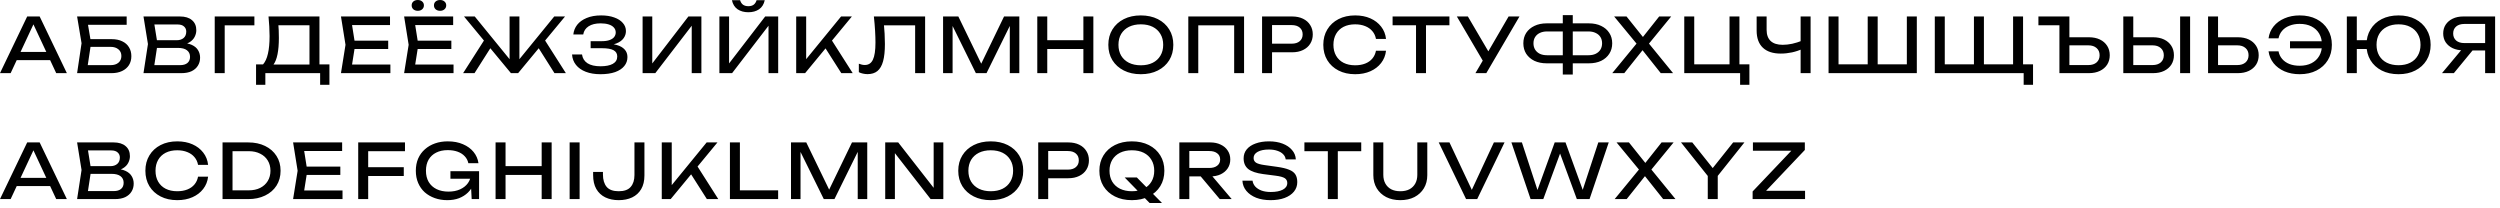 <?xml version="1.0" encoding="UTF-8"?> <svg xmlns="http://www.w3.org/2000/svg" width="397" height="33" viewBox="0 0 397 33" fill="none"><path d="M2.122 9.552V8.244H8.41V9.552H2.122ZM6.298 2.616L10.618 11.616H8.926L5.002 3.216H5.614L1.69 11.616H-0.002L4.318 2.616H6.298ZM13.515 6.216H17.715C18.387 6.216 18.955 6.332 19.419 6.564C19.891 6.788 20.247 7.104 20.487 7.512C20.735 7.912 20.859 8.384 20.859 8.928C20.859 9.464 20.731 9.936 20.475 10.344C20.219 10.744 19.855 11.056 19.383 11.28C18.911 11.504 18.355 11.616 17.715 11.616H12.243L12.951 6.864L12.243 2.616H20.115V3.936H13.239L13.839 3.132L14.463 6.84L13.815 11.136L13.203 10.344H17.571C18.091 10.344 18.503 10.216 18.807 9.96C19.119 9.696 19.275 9.34 19.275 8.892C19.275 8.444 19.119 8.092 18.807 7.836C18.495 7.572 18.079 7.44 17.559 7.44H13.515V6.216ZM28.558 7.152L28.714 6.804C29.426 6.812 30.006 6.92 30.454 7.128C30.91 7.336 31.242 7.616 31.45 7.968C31.666 8.32 31.774 8.716 31.774 9.156C31.774 9.636 31.658 10.06 31.426 10.428C31.202 10.796 30.87 11.088 30.43 11.304C29.99 11.512 29.442 11.616 28.786 11.616H22.786L23.494 6.996L22.786 2.616H28.57C29.402 2.616 30.042 2.812 30.49 3.204C30.946 3.588 31.174 4.12 31.174 4.8C31.174 5.16 31.086 5.512 30.91 5.856C30.742 6.192 30.466 6.48 30.082 6.72C29.706 6.952 29.198 7.096 28.558 7.152ZM24.382 11.172L23.77 10.344H28.606C29.102 10.344 29.486 10.232 29.758 10.008C30.038 9.776 30.178 9.448 30.178 9.024C30.178 8.576 30.014 8.228 29.686 7.98C29.366 7.732 28.89 7.608 28.258 7.608H24.358V6.384H28.102C28.526 6.384 28.878 6.268 29.158 6.036C29.438 5.796 29.578 5.456 29.578 5.016C29.578 4.688 29.462 4.42 29.23 4.212C28.998 3.996 28.662 3.888 28.222 3.888H23.77L24.382 3.06L25.018 6.996L24.382 11.172ZM40.398 2.616V4.02H34.962L35.682 3.3V11.616H34.098V2.616H40.398ZM40.661 13.464V10.224H42.077L43.013 10.248H49.709L50.081 10.224H52.313V13.464H50.837V11.616H42.137V13.464H40.661ZM42.641 2.616H50.729V11.004H49.145V3.288L49.865 4.008H43.493L44.177 3.504C44.217 3.944 44.245 4.38 44.261 4.812C44.277 5.244 44.285 5.652 44.285 6.036C44.285 7.044 44.213 7.904 44.069 8.616C43.925 9.328 43.713 9.872 43.433 10.248C43.153 10.624 42.813 10.812 42.413 10.812L41.753 10.248C42.113 9.848 42.377 9.276 42.545 8.532C42.721 7.788 42.809 6.852 42.809 5.724C42.809 5.236 42.793 4.728 42.761 4.2C42.729 3.672 42.689 3.144 42.641 2.616ZM61.646 6.456V7.776H55.358V6.456H61.646ZM56.402 7.116L55.766 11.136L55.01 10.248H61.994V11.616H54.146L54.866 7.116L54.146 2.616H61.934V3.984H55.01L55.766 3.096L56.402 7.116ZM71.674 6.456V7.776H65.385V6.456H71.674ZM66.43 7.116L65.793 11.136L65.037 10.248H72.022V11.616H64.174L64.894 7.116L64.174 2.616H71.962V3.984H65.037L65.793 3.096L66.43 7.116ZM66.346 1.716C66.058 1.716 65.822 1.636 65.638 1.476C65.462 1.316 65.374 1.108 65.374 0.852C65.374 0.596 65.462 0.392 65.638 0.24C65.822 0.08 66.058 0 66.346 0C66.633 0 66.865 0.08 67.041 0.24C67.225 0.392 67.317 0.596 67.317 0.852C67.317 1.108 67.225 1.316 67.041 1.476C66.865 1.636 66.633 1.716 66.346 1.716ZM69.885 1.716C69.597 1.716 69.362 1.636 69.177 1.476C69.001 1.316 68.913 1.108 68.913 0.852C68.913 0.596 69.001 0.392 69.177 0.24C69.362 0.08 69.597 0 69.885 0C70.174 0 70.406 0.08 70.582 0.24C70.766 0.392 70.858 0.596 70.858 0.852C70.858 1.108 70.766 1.316 70.582 1.476C70.406 1.636 70.174 1.716 69.885 1.716ZM73.541 11.616L77.129 6L78.233 7.08L75.353 11.616H73.541ZM88.049 11.616L85.181 7.08L86.285 6L89.861 11.616H88.049ZM82.481 10.128L82.025 9.96L88.013 2.616H89.729L82.277 11.616H81.137L73.685 2.616H75.389L81.377 9.96L80.921 10.128V2.616H82.481V10.128ZM95.354 11.784C94.466 11.784 93.69 11.656 93.026 11.4C92.362 11.144 91.842 10.78 91.466 10.308C91.09 9.836 90.882 9.284 90.842 8.652H92.426C92.506 9.252 92.794 9.716 93.29 10.044C93.794 10.364 94.482 10.524 95.354 10.524C96.194 10.524 96.846 10.396 97.31 10.14C97.782 9.876 98.018 9.484 98.018 8.964C98.018 8.524 97.826 8.196 97.442 7.98C97.058 7.764 96.442 7.656 95.594 7.656H93.794V6.54H95.558C96.062 6.54 96.478 6.48 96.806 6.36C97.134 6.24 97.378 6.076 97.538 5.868C97.698 5.652 97.778 5.416 97.778 5.16C97.778 4.848 97.678 4.584 97.478 4.368C97.286 4.152 97.01 3.988 96.65 3.876C96.29 3.764 95.87 3.708 95.39 3.708C94.59 3.708 93.95 3.864 93.47 4.176C92.99 4.488 92.706 4.92 92.618 5.472H91.046C91.102 4.904 91.306 4.392 91.658 3.936C92.018 3.48 92.518 3.12 93.158 2.856C93.806 2.584 94.574 2.448 95.462 2.448C96.262 2.448 96.954 2.556 97.538 2.772C98.13 2.98 98.586 3.272 98.906 3.648C99.234 4.016 99.398 4.444 99.398 4.932C99.398 5.348 99.274 5.728 99.026 6.072C98.778 6.416 98.406 6.688 97.91 6.888C97.414 7.088 96.79 7.188 96.038 7.188V6.96C96.782 6.928 97.422 6.992 97.958 7.152C98.494 7.304 98.906 7.54 99.194 7.86C99.49 8.18 99.638 8.58 99.638 9.06C99.638 9.604 99.47 10.08 99.134 10.488C98.806 10.896 98.322 11.216 97.682 11.448C97.042 11.672 96.266 11.784 95.354 11.784ZM102.045 11.616V2.616H103.581V10.872L103.041 10.776L109.317 2.616H111.381V11.616H109.845V3.288L110.385 3.384L104.061 11.616H102.045ZM114.24 11.616V2.616H115.776V10.872L115.236 10.776L121.512 2.616H123.576V11.616H122.04V3.288L122.58 3.384L116.256 11.616H114.24ZM116.232 0.036H117.528C117.616 0.34 117.768 0.576 117.984 0.744C118.208 0.904 118.492 0.984 118.836 0.984C119.188 0.984 119.472 0.904 119.688 0.744C119.904 0.576 120.056 0.34 120.144 0.036H121.44C121.304 0.676 121.004 1.156 120.54 1.476C120.076 1.788 119.508 1.944 118.836 1.944C118.164 1.944 117.596 1.788 117.132 1.476C116.668 1.156 116.368 0.676 116.232 0.036ZM126.435 11.616V2.616H128.019V10.284L127.539 9.984L133.563 2.616H135.279L127.851 11.616H126.435ZM130.719 7.092L131.835 6L135.411 11.616H133.599L130.719 7.092ZM138.772 2.616H146.908V11.616H145.324V3.3L146.044 4.02H139.66L140.332 3.48C140.396 4.136 140.444 4.756 140.476 5.34C140.508 5.924 140.524 6.472 140.524 6.984C140.524 8.104 140.428 9.016 140.236 9.72C140.044 10.424 139.744 10.944 139.336 11.28C138.936 11.608 138.412 11.772 137.764 11.772C137.516 11.772 137.272 11.744 137.032 11.688C136.792 11.64 136.576 11.564 136.384 11.46V10.116C136.72 10.252 137.036 10.32 137.332 10.32C137.924 10.32 138.352 10.04 138.616 9.48C138.888 8.92 139.024 8.012 139.024 6.756C139.024 6.212 139.004 5.592 138.964 4.896C138.924 4.192 138.86 3.432 138.772 2.616ZM161.868 2.616V11.616H160.356V3.096L160.848 3.12L156.66 11.616H154.968L150.78 3.132L151.272 3.108V11.616H149.76V2.616H152.184L156.216 10.932H155.424L159.444 2.616H161.868ZM164.721 2.616H166.305V11.616H164.721V2.616ZM172.041 2.616H173.625V11.616H172.041V2.616ZM165.573 6.384H172.797V7.776H165.573V6.384ZM181.163 11.784C180.139 11.784 179.239 11.588 178.463 11.196C177.687 10.804 177.083 10.26 176.651 9.564C176.219 8.86 176.003 8.044 176.003 7.116C176.003 6.188 176.219 5.376 176.651 4.68C177.083 3.976 177.687 3.428 178.463 3.036C179.239 2.644 180.139 2.448 181.163 2.448C182.187 2.448 183.087 2.644 183.863 3.036C184.639 3.428 185.243 3.976 185.675 4.68C186.107 5.376 186.323 6.188 186.323 7.116C186.323 8.044 186.107 8.86 185.675 9.564C185.243 10.26 184.639 10.804 183.863 11.196C183.087 11.588 182.187 11.784 181.163 11.784ZM181.163 10.368C181.891 10.368 182.519 10.236 183.047 9.972C183.575 9.708 183.983 9.332 184.271 8.844C184.567 8.356 184.715 7.78 184.715 7.116C184.715 6.452 184.567 5.876 184.271 5.388C183.983 4.9 183.575 4.524 183.047 4.26C182.519 3.996 181.891 3.864 181.163 3.864C180.443 3.864 179.815 3.996 179.279 4.26C178.751 4.524 178.339 4.9 178.043 5.388C177.755 5.876 177.611 6.452 177.611 7.116C177.611 7.78 177.755 8.356 178.043 8.844C178.339 9.332 178.751 9.708 179.279 9.972C179.815 10.236 180.443 10.368 181.163 10.368ZM197.558 2.616V11.616H195.986V3.3L196.706 4.02H189.566L190.286 3.3V11.616H188.702V2.616H197.558ZM205.181 2.616C205.853 2.616 206.433 2.736 206.921 2.976C207.417 3.216 207.797 3.552 208.061 3.984C208.333 4.408 208.469 4.9 208.469 5.46C208.469 6.02 208.333 6.516 208.061 6.948C207.797 7.372 207.417 7.704 206.921 7.944C206.433 8.184 205.853 8.304 205.181 8.304H201.137V6.936H205.121C205.665 6.936 206.089 6.804 206.393 6.54C206.705 6.276 206.861 5.916 206.861 5.46C206.861 5.004 206.705 4.644 206.393 4.38C206.089 4.116 205.665 3.984 205.121 3.984H201.293L202.001 3.192V11.616H200.417V2.616H205.181ZM220.1 8.052C220.02 8.788 219.76 9.44 219.32 10.008C218.888 10.568 218.32 11.004 217.616 11.316C216.912 11.628 216.108 11.784 215.204 11.784C214.196 11.784 213.312 11.588 212.552 11.196C211.792 10.804 211.2 10.26 210.776 9.564C210.352 8.86 210.14 8.044 210.14 7.116C210.14 6.188 210.352 5.376 210.776 4.68C211.2 3.976 211.792 3.428 212.552 3.036C213.312 2.644 214.196 2.448 215.204 2.448C216.108 2.448 216.912 2.604 217.616 2.916C218.32 3.228 218.888 3.664 219.32 4.224C219.76 4.784 220.02 5.436 220.1 6.18H218.504C218.416 5.7 218.224 5.288 217.928 4.944C217.64 4.6 217.264 4.336 216.8 4.152C216.336 3.96 215.8 3.864 215.192 3.864C214.488 3.864 213.876 3.996 213.356 4.26C212.844 4.524 212.448 4.9 212.168 5.388C211.888 5.876 211.748 6.452 211.748 7.116C211.748 7.78 211.888 8.356 212.168 8.844C212.448 9.332 212.844 9.708 213.356 9.972C213.876 10.236 214.488 10.368 215.192 10.368C215.8 10.368 216.336 10.276 216.8 10.092C217.264 9.908 217.64 9.644 217.928 9.3C218.224 8.948 218.416 8.532 218.504 8.052H220.1ZM224.864 3.348H226.448V11.616H224.864V3.348ZM221.144 2.616H230.168V4.008H221.144V2.616ZM234.298 11.616L235.774 9.096H235.798L239.566 2.616H241.294L236.026 11.616H234.298ZM235.81 10.224L231.346 2.616H233.098L236.866 9.036L235.81 10.224ZM249.095 10.056V8.772H252.239C252.687 8.772 253.071 8.696 253.391 8.544C253.719 8.384 253.971 8.164 254.147 7.884C254.323 7.596 254.411 7.26 254.411 6.876C254.411 6.492 254.323 6.16 254.147 5.88C253.971 5.6 253.719 5.384 253.391 5.232C253.071 5.072 252.687 4.992 252.239 4.992H249.107V3.708H252.311C253.063 3.708 253.715 3.844 254.267 4.116C254.819 4.38 255.247 4.748 255.551 5.22C255.863 5.692 256.019 6.244 256.019 6.876C256.019 7.508 255.863 8.064 255.551 8.544C255.247 9.016 254.819 9.388 254.267 9.66C253.715 9.924 253.063 10.056 252.311 10.056H249.095ZM245.615 10.056C244.871 10.056 244.219 9.924 243.659 9.66C243.107 9.388 242.675 9.016 242.363 8.544C242.059 8.064 241.907 7.508 241.907 6.876C241.907 6.244 242.059 5.692 242.363 5.22C242.675 4.748 243.107 4.38 243.659 4.116C244.219 3.844 244.871 3.708 245.615 3.708H248.807V4.992H245.675C245.235 4.992 244.851 5.072 244.523 5.232C244.203 5.384 243.955 5.6 243.779 5.88C243.603 6.16 243.515 6.492 243.515 6.876C243.515 7.26 243.603 7.596 243.779 7.884C243.955 8.164 244.203 8.384 244.523 8.544C244.851 8.696 245.235 8.772 245.675 8.772H248.819V10.056H245.615ZM248.171 11.832V2.4H249.755V11.832H248.171ZM261.485 7.38V6.468L265.685 11.616H263.729L260.489 7.536H261.185L257.933 11.616H256.025L260.237 6.492V7.356L256.325 2.616H258.293L261.257 6.324H260.537L263.477 2.616H265.385L261.485 7.38ZM276.221 2.616V10.692L275.741 10.212H277.805V13.464H276.329V11.388L277.049 11.616H267.461V2.616H269.045V10.692L268.565 10.212H275.129L274.649 10.692V2.616H276.221ZM282.782 8.508C281.542 8.508 280.594 8.196 279.938 7.572C279.282 6.948 278.954 6.044 278.954 4.86V2.616H280.538V4.74C280.538 5.516 280.754 6.108 281.186 6.516C281.618 6.916 282.254 7.116 283.094 7.116C283.574 7.116 284.078 7.06 284.606 6.948C285.134 6.828 285.658 6.664 286.178 6.456L286.286 7.74C285.758 7.988 285.19 8.18 284.582 8.316C283.982 8.444 283.382 8.508 282.782 8.508ZM285.938 11.616V2.616H287.522V11.616H285.938ZM303.527 10.212L302.807 10.932V2.616H304.391V11.616H290.375V2.616H291.959V10.932L291.239 10.212H297.035L296.591 10.932V2.616H298.175V10.932L297.659 10.212H303.527ZM321.262 2.616V10.692L320.662 10.212H322.846V13.464H321.358V11.46L322.078 11.616H307.246V2.616H308.83V10.692L308.23 10.212H314.062L313.462 10.692V2.616H315.046V10.692L314.446 10.212H320.278L319.678 10.692V2.616H321.262ZM327.708 5.916H331.704C332.384 5.916 332.972 6.036 333.468 6.276C333.964 6.516 334.348 6.852 334.62 7.284C334.892 7.708 335.028 8.204 335.028 8.772C335.028 9.332 334.892 9.828 334.62 10.26C334.348 10.684 333.964 11.016 333.468 11.256C332.972 11.496 332.384 11.616 331.704 11.616H327.036V3.3L327.756 4.008H323.7V2.616H328.62V11.052L327.9 10.332H331.632C332.184 10.332 332.62 10.192 332.94 9.912C333.26 9.624 333.42 9.244 333.42 8.772C333.42 8.292 333.26 7.912 332.94 7.632C332.62 7.344 332.184 7.2 331.632 7.2H327.708V5.916ZM337.18 11.616V2.616H338.764V11.04L338.056 10.332H341.824C342.376 10.332 342.812 10.192 343.132 9.912C343.452 9.624 343.612 9.244 343.612 8.772C343.612 8.292 343.452 7.912 343.132 7.632C342.812 7.344 342.376 7.2 341.824 7.2H337.9V5.916H341.896C342.576 5.916 343.164 6.036 343.66 6.276C344.156 6.516 344.54 6.852 344.812 7.284C345.084 7.708 345.22 8.204 345.22 8.772C345.22 9.332 345.084 9.828 344.812 10.26C344.54 10.684 344.156 11.016 343.66 11.256C343.164 11.496 342.576 11.616 341.896 11.616H337.18ZM346.204 2.616H347.788V11.616H346.204V2.616ZM350.641 11.616V2.616H352.225V11.04L351.517 10.332H355.285C355.837 10.332 356.273 10.192 356.593 9.912C356.913 9.624 357.073 9.244 357.073 8.772C357.073 8.292 356.913 7.912 356.593 7.632C356.273 7.344 355.837 7.2 355.285 7.2H351.361V5.916H355.357C356.037 5.916 356.625 6.036 357.121 6.276C357.617 6.516 358.001 6.852 358.273 7.284C358.545 7.708 358.681 8.204 358.681 8.772C358.681 9.332 358.545 9.828 358.273 10.26C358.001 10.684 357.617 11.016 357.121 11.256C356.625 11.496 356.037 11.616 355.357 11.616H350.641ZM365.189 11.784C364.293 11.784 363.489 11.632 362.777 11.328C362.065 11.016 361.489 10.588 361.049 10.044C360.609 9.492 360.341 8.86 360.245 8.148H361.829C361.917 8.612 362.109 9.016 362.405 9.36C362.701 9.704 363.085 9.972 363.557 10.164C364.029 10.348 364.573 10.44 365.189 10.44C365.917 10.44 366.545 10.304 367.073 10.032C367.601 9.76 368.009 9.376 368.297 8.88C368.585 8.384 368.729 7.796 368.729 7.116C368.729 6.436 368.585 5.848 368.297 5.352C368.009 4.856 367.601 4.472 367.073 4.2C366.545 3.928 365.917 3.792 365.189 3.792C364.581 3.792 364.041 3.888 363.569 4.08C363.097 4.264 362.713 4.528 362.417 4.872C362.121 5.208 361.925 5.612 361.829 6.084H360.245C360.341 5.364 360.609 4.732 361.049 4.188C361.489 3.644 362.065 3.22 362.777 2.916C363.489 2.604 364.293 2.448 365.189 2.448C366.213 2.448 367.105 2.644 367.865 3.036C368.633 3.428 369.229 3.976 369.653 4.68C370.085 5.376 370.301 6.188 370.301 7.116C370.301 8.044 370.085 8.86 369.653 9.564C369.229 10.26 368.633 10.804 367.865 11.196C367.105 11.588 366.213 11.784 365.189 11.784ZM369.449 7.68H363.653V6.552H369.449V7.68ZM380.885 11.784C379.869 11.784 378.977 11.588 378.209 11.196C377.449 10.804 376.857 10.26 376.433 9.564C376.009 8.86 375.797 8.044 375.797 7.116C375.797 6.188 376.009 5.376 376.433 4.68C376.857 3.976 377.449 3.428 378.209 3.036C378.977 2.644 379.869 2.448 380.885 2.448C381.901 2.448 382.789 2.644 383.549 3.036C384.317 3.428 384.913 3.976 385.337 4.68C385.769 5.376 385.985 6.188 385.985 7.116C385.985 8.044 385.769 8.86 385.337 9.564C384.913 10.26 384.317 10.804 383.549 11.196C382.789 11.588 381.901 11.784 380.885 11.784ZM372.677 11.616V2.616H374.261V11.616H372.677ZM373.529 7.776V6.384H376.613V7.776H373.529ZM380.885 10.356C381.605 10.356 382.225 10.224 382.745 9.96C383.265 9.696 383.665 9.32 383.945 8.832C384.233 8.344 384.377 7.772 384.377 7.116C384.377 6.452 384.233 5.88 383.945 5.4C383.665 4.912 383.265 4.536 382.745 4.272C382.225 4 381.605 3.864 380.885 3.864C380.173 3.864 379.553 4 379.025 4.272C378.505 4.536 378.101 4.912 377.813 5.4C377.533 5.88 377.393 6.452 377.393 7.116C377.393 7.772 377.533 8.344 377.813 8.832C378.101 9.32 378.505 9.696 379.025 9.96C379.553 10.224 380.173 10.356 380.885 10.356ZM395.132 6.84V8.016H391.172L391.16 7.992C390.528 7.992 389.972 7.88 389.492 7.656C389.02 7.432 388.648 7.12 388.376 6.72C388.112 6.32 387.98 5.852 387.98 5.316C387.98 4.78 388.112 4.312 388.376 3.912C388.648 3.504 389.02 3.188 389.492 2.964C389.972 2.732 390.528 2.616 391.16 2.616H396.224V11.616H394.64V3.096L395.348 3.804H391.34C390.788 3.804 390.352 3.94 390.032 4.212C389.72 4.484 389.564 4.852 389.564 5.316C389.564 5.78 389.72 6.152 390.032 6.432C390.352 6.704 390.788 6.84 391.34 6.84H395.132ZM393.14 7.404L389.672 11.616H387.788L391.304 7.404H393.14ZM2.122 29.552V28.244H8.41V29.552H2.122ZM6.298 22.616L10.618 31.616H8.926L5.002 23.216H5.614L1.69 31.616H-0.002L4.318 22.616H6.298ZM18.015 27.152L18.171 26.804C18.883 26.812 19.463 26.92 19.911 27.128C20.367 27.336 20.699 27.616 20.907 27.968C21.123 28.32 21.231 28.716 21.231 29.156C21.231 29.636 21.115 30.06 20.883 30.428C20.659 30.796 20.327 31.088 19.887 31.304C19.447 31.512 18.899 31.616 18.243 31.616H12.243L12.951 26.996L12.243 22.616H18.027C18.859 22.616 19.499 22.812 19.947 23.204C20.403 23.588 20.631 24.12 20.631 24.8C20.631 25.16 20.543 25.512 20.367 25.856C20.199 26.192 19.923 26.48 19.539 26.72C19.163 26.952 18.655 27.096 18.015 27.152ZM13.839 31.172L13.227 30.344H18.063C18.559 30.344 18.943 30.232 19.215 30.008C19.495 29.776 19.635 29.448 19.635 29.024C19.635 28.576 19.471 28.228 19.143 27.98C18.823 27.732 18.347 27.608 17.715 27.608H13.815V26.384H17.559C17.983 26.384 18.335 26.268 18.615 26.036C18.895 25.796 19.035 25.456 19.035 25.016C19.035 24.688 18.919 24.42 18.687 24.212C18.455 23.996 18.119 23.888 17.679 23.888H13.227L13.839 23.06L14.475 26.996L13.839 31.172ZM33.047 28.052C32.967 28.788 32.707 29.44 32.267 30.008C31.835 30.568 31.267 31.004 30.563 31.316C29.859 31.628 29.055 31.784 28.151 31.784C27.143 31.784 26.259 31.588 25.499 31.196C24.739 30.804 24.147 30.26 23.723 29.564C23.299 28.86 23.087 28.044 23.087 27.116C23.087 26.188 23.299 25.376 23.723 24.68C24.147 23.976 24.739 23.428 25.499 23.036C26.259 22.644 27.143 22.448 28.151 22.448C29.055 22.448 29.859 22.604 30.563 22.916C31.267 23.228 31.835 23.664 32.267 24.224C32.707 24.784 32.967 25.436 33.047 26.18H31.451C31.363 25.7 31.171 25.288 30.875 24.944C30.587 24.6 30.211 24.336 29.747 24.152C29.283 23.96 28.747 23.864 28.139 23.864C27.435 23.864 26.823 23.996 26.303 24.26C25.791 24.524 25.395 24.9 25.115 25.388C24.835 25.876 24.695 26.452 24.695 27.116C24.695 27.78 24.835 28.356 25.115 28.844C25.395 29.332 25.791 29.708 26.303 29.972C26.823 30.236 27.435 30.368 28.139 30.368C28.747 30.368 29.283 30.276 29.747 30.092C30.211 29.908 30.587 29.644 30.875 29.3C31.171 28.948 31.363 28.532 31.451 28.052H33.047ZM39.408 22.616C40.432 22.616 41.328 22.804 42.096 23.18C42.873 23.556 43.477 24.084 43.908 24.764C44.34 25.436 44.556 26.22 44.556 27.116C44.556 28.012 44.34 28.8 43.908 29.48C43.477 30.152 42.873 30.676 42.096 31.052C41.328 31.428 40.432 31.616 39.408 31.616H35.34V22.616H39.408ZM36.925 31.064L36.048 30.224H39.517C40.205 30.224 40.804 30.096 41.316 29.84C41.837 29.576 42.236 29.212 42.517 28.748C42.804 28.276 42.949 27.732 42.949 27.116C42.949 26.492 42.804 25.948 42.517 25.484C42.236 25.02 41.837 24.66 41.316 24.404C40.804 24.14 40.205 24.008 39.517 24.008H36.048L36.925 23.168V31.064ZM54.044 26.456V27.776H47.756V26.456H54.044ZM48.8 27.116L48.164 31.136L47.408 30.248H54.392V31.616H46.544L47.264 27.116L46.544 22.616H54.332V23.984H47.408L48.164 23.096L48.8 27.116ZM57.652 26.552H64.12V27.944H57.652V26.552ZM64.312 22.616V24.008H57.604L58.468 23.108V31.616H56.884V22.616H64.312ZM75.513 27.704C75.505 28.264 75.397 28.792 75.189 29.288C74.981 29.776 74.685 30.208 74.301 30.584C73.917 30.96 73.449 31.256 72.897 31.472C72.353 31.68 71.729 31.784 71.025 31.784C70.313 31.784 69.653 31.676 69.045 31.46C68.437 31.244 67.905 30.936 67.449 30.536C67.001 30.128 66.653 29.636 66.405 29.06C66.157 28.484 66.033 27.836 66.033 27.116C66.033 26.396 66.157 25.748 66.405 25.172C66.661 24.596 67.017 24.108 67.473 23.708C67.929 23.3 68.465 22.988 69.081 22.772C69.697 22.556 70.373 22.448 71.109 22.448C72.029 22.448 72.833 22.6 73.521 22.904C74.217 23.2 74.777 23.608 75.201 24.128C75.625 24.648 75.885 25.244 75.981 25.916H74.373C74.285 25.492 74.093 25.124 73.797 24.812C73.509 24.5 73.137 24.26 72.681 24.092C72.225 23.924 71.697 23.84 71.097 23.84C70.393 23.84 69.781 23.972 69.261 24.236C68.749 24.492 68.349 24.864 68.061 25.352C67.781 25.84 67.641 26.428 67.641 27.116C67.641 27.804 67.785 28.396 68.073 28.892C68.369 29.388 68.785 29.768 69.321 30.032C69.857 30.296 70.489 30.428 71.217 30.428C71.921 30.428 72.537 30.308 73.065 30.068C73.593 29.828 74.009 29.496 74.313 29.072C74.617 28.64 74.781 28.14 74.805 27.572L75.513 27.704ZM71.529 28.388V27.188H76.077V31.616H74.901L74.709 27.884L75.081 28.388H71.529ZM78.697 22.616H80.281V31.616H78.697V22.616ZM86.017 22.616H87.601V31.616H86.017V22.616ZM79.549 26.384H86.773V27.776H79.549V26.384ZM90.459 22.616H92.043V31.616H90.459V22.616ZM94.188 27.308H95.748V27.704C95.748 28.544 95.944 29.2 96.336 29.672C96.728 30.136 97.364 30.368 98.244 30.368C99.124 30.368 99.76 30.14 100.152 29.684C100.552 29.228 100.752 28.6 100.752 27.8V22.616H102.336V27.86C102.336 28.724 102.164 29.448 101.82 30.032C101.476 30.616 100.996 31.056 100.38 31.352C99.764 31.64 99.052 31.784 98.244 31.784C97.444 31.784 96.736 31.636 96.12 31.34C95.512 31.044 95.036 30.6 94.692 30.008C94.356 29.416 94.188 28.68 94.188 27.8V27.308ZM105.088 31.616V22.616H106.672V30.284L106.192 29.984L112.216 22.616H113.932L106.504 31.616H105.088ZM109.372 27.092L110.488 26L114.064 31.616H112.252L109.372 27.092ZM117.496 22.616V30.908L116.788 30.224H123.568V31.616H115.912V22.616H117.496ZM137.719 22.616V31.616H136.207V23.096L136.699 23.12L132.511 31.616H130.819L126.631 23.132L127.123 23.108V31.616H125.611V22.616H128.035L132.067 30.932H131.275L135.295 22.616H137.719ZM148.913 30.656L148.265 30.728V22.616H149.801V31.616H147.785L141.473 23.504L142.109 23.432V31.616H140.573V22.616H142.637L148.913 30.656ZM157.331 31.784C156.307 31.784 155.407 31.588 154.631 31.196C153.855 30.804 153.251 30.26 152.819 29.564C152.387 28.86 152.171 28.044 152.171 27.116C152.171 26.188 152.387 25.376 152.819 24.68C153.251 23.976 153.855 23.428 154.631 23.036C155.407 22.644 156.307 22.448 157.331 22.448C158.355 22.448 159.255 22.644 160.031 23.036C160.807 23.428 161.411 23.976 161.843 24.68C162.275 25.376 162.491 26.188 162.491 27.116C162.491 28.044 162.275 28.86 161.843 29.564C161.411 30.26 160.807 30.804 160.031 31.196C159.255 31.588 158.355 31.784 157.331 31.784ZM157.331 30.368C158.059 30.368 158.687 30.236 159.215 29.972C159.743 29.708 160.151 29.332 160.439 28.844C160.735 28.356 160.883 27.78 160.883 27.116C160.883 26.452 160.735 25.876 160.439 25.388C160.151 24.9 159.743 24.524 159.215 24.26C158.687 23.996 158.059 23.864 157.331 23.864C156.611 23.864 155.983 23.996 155.447 24.26C154.919 24.524 154.507 24.9 154.211 25.388C153.923 25.876 153.779 26.452 153.779 27.116C153.779 27.78 153.923 28.356 154.211 28.844C154.507 29.332 154.919 29.708 155.447 29.972C155.983 30.236 156.611 30.368 157.331 30.368ZM169.634 22.616C170.306 22.616 170.886 22.736 171.374 22.976C171.87 23.216 172.25 23.552 172.514 23.984C172.786 24.408 172.922 24.9 172.922 25.46C172.922 26.02 172.786 26.516 172.514 26.948C172.25 27.372 171.87 27.704 171.374 27.944C170.886 28.184 170.306 28.304 169.634 28.304H165.59V26.936H169.574C170.118 26.936 170.542 26.804 170.846 26.54C171.158 26.276 171.314 25.916 171.314 25.46C171.314 25.004 171.158 24.644 170.846 24.38C170.542 24.116 170.118 23.984 169.574 23.984H165.746L166.454 23.192V31.616H164.87V22.616H169.634ZM178.601 28.184H180.533L184.529 32.24H182.561L178.601 28.184ZM179.741 31.784C178.717 31.784 177.817 31.588 177.041 31.196C176.265 30.804 175.661 30.26 175.229 29.564C174.797 28.86 174.581 28.044 174.581 27.116C174.581 26.188 174.797 25.376 175.229 24.68C175.661 23.976 176.265 23.428 177.041 23.036C177.817 22.644 178.717 22.448 179.741 22.448C180.765 22.448 181.665 22.644 182.441 23.036C183.217 23.428 183.821 23.976 184.253 24.68C184.685 25.376 184.901 26.188 184.901 27.116C184.901 28.044 184.685 28.86 184.253 29.564C183.821 30.26 183.217 30.804 182.441 31.196C181.665 31.588 180.765 31.784 179.741 31.784ZM179.741 30.368C180.469 30.368 181.097 30.236 181.625 29.972C182.153 29.708 182.561 29.332 182.849 28.844C183.145 28.356 183.293 27.78 183.293 27.116C183.293 26.452 183.145 25.876 182.849 25.388C182.561 24.9 182.153 24.524 181.625 24.26C181.097 23.996 180.469 23.864 179.741 23.864C179.021 23.864 178.393 23.996 177.857 24.26C177.329 24.524 176.917 24.9 176.621 25.388C176.333 25.876 176.189 26.452 176.189 27.116C176.189 27.78 176.333 28.356 176.621 28.844C176.917 29.332 177.329 29.708 177.857 29.972C178.393 30.236 179.021 30.368 179.741 30.368ZM188.384 26.672H192.044C192.572 26.672 192.988 26.552 193.292 26.312C193.604 26.072 193.76 25.744 193.76 25.328C193.76 24.904 193.604 24.576 193.292 24.344C192.988 24.104 192.572 23.984 192.044 23.984H188.156L188.864 23.096V31.616H187.28V22.616H192.188C192.82 22.616 193.372 22.732 193.844 22.964C194.324 23.188 194.696 23.504 194.96 23.912C195.232 24.312 195.368 24.784 195.368 25.328C195.368 25.856 195.232 26.324 194.96 26.732C194.696 27.132 194.324 27.448 193.844 27.68C193.372 27.904 192.82 28.016 192.188 28.016H188.384V26.672ZM190.16 27.404H192.02L195.596 31.616H193.7L190.16 27.404ZM197.295 28.688H198.903C198.951 29.048 199.099 29.364 199.347 29.636C199.603 29.908 199.939 30.12 200.355 30.272C200.771 30.416 201.251 30.488 201.795 30.488C202.603 30.488 203.243 30.364 203.715 30.116C204.187 29.86 204.423 29.516 204.423 29.084C204.423 28.732 204.287 28.468 204.015 28.292C203.743 28.116 203.251 27.984 202.539 27.896L200.595 27.644C199.507 27.5 198.715 27.232 198.219 26.84C197.731 26.44 197.487 25.876 197.487 25.148C197.487 24.596 197.651 24.12 197.979 23.72C198.315 23.312 198.787 23 199.395 22.784C200.003 22.56 200.715 22.448 201.531 22.448C202.339 22.448 203.055 22.568 203.679 22.808C204.303 23.048 204.799 23.384 205.167 23.816C205.543 24.24 205.747 24.74 205.779 25.316H204.171C204.131 24.996 203.995 24.72 203.763 24.488C203.539 24.256 203.235 24.076 202.851 23.948C202.467 23.812 202.015 23.744 201.495 23.744C200.759 23.744 200.171 23.864 199.731 24.104C199.291 24.344 199.071 24.672 199.071 25.088C199.071 25.408 199.199 25.656 199.455 25.832C199.719 26 200.175 26.128 200.823 26.216L202.791 26.492C203.599 26.604 204.235 26.756 204.699 26.948C205.171 27.132 205.507 27.384 205.707 27.704C205.907 28.016 206.007 28.42 206.007 28.916C206.007 29.492 205.831 29.996 205.479 30.428C205.127 30.86 204.631 31.196 203.991 31.436C203.359 31.668 202.619 31.784 201.771 31.784C200.907 31.784 200.143 31.656 199.479 31.4C198.823 31.136 198.303 30.772 197.919 30.308C197.535 29.844 197.327 29.304 197.295 28.688ZM210.86 23.348H212.444V31.616H210.86V23.348ZM207.14 22.616H216.164V24.008H207.14V22.616ZM219.67 27.752C219.67 28.288 219.778 28.752 219.994 29.144C220.21 29.536 220.518 29.84 220.918 30.056C221.326 30.264 221.81 30.368 222.37 30.368C222.938 30.368 223.422 30.264 223.822 30.056C224.222 29.84 224.53 29.536 224.746 29.144C224.962 28.752 225.07 28.288 225.07 27.752V22.616H226.654V27.812C226.654 28.604 226.474 29.3 226.114 29.9C225.754 30.492 225.254 30.956 224.614 31.292C223.974 31.62 223.226 31.784 222.37 31.784C221.522 31.784 220.774 31.62 220.126 31.292C219.486 30.956 218.986 30.492 218.626 29.9C218.266 29.3 218.086 28.604 218.086 27.812V22.616H219.67V27.752ZM234.098 30.944H233.354L237.23 22.616H238.922L234.578 31.616H232.814L228.47 22.616H230.174L234.098 30.944ZM251.651 31.016H251.051L253.811 22.616H255.467L252.419 31.616H250.403L247.367 23.372H248.111L245.075 31.616H243.059L240.011 22.616H241.679L244.427 31.016L243.851 31.004L246.887 22.616H248.603L251.651 31.016ZM261.868 27.38V26.468L266.068 31.616H264.112L260.872 27.536H261.568L258.316 31.616H256.408L260.62 26.492V27.356L256.708 22.616H258.676L261.64 26.324H260.92L263.86 22.616H265.768L261.868 27.38ZM271.194 31.616V27.32H272.778V31.616H271.194ZM266.946 22.616H268.734L272.406 27.224H271.554L275.226 22.616H277.014L272.49 28.292L271.482 28.304L266.946 22.616ZM278.316 31.616V30.404L284.964 23.408L285.984 23.936H278.364V22.616H286.608V23.816L279.948 30.836L279.072 30.296H286.644V31.616H278.316Z" fill="black"></path></svg> 